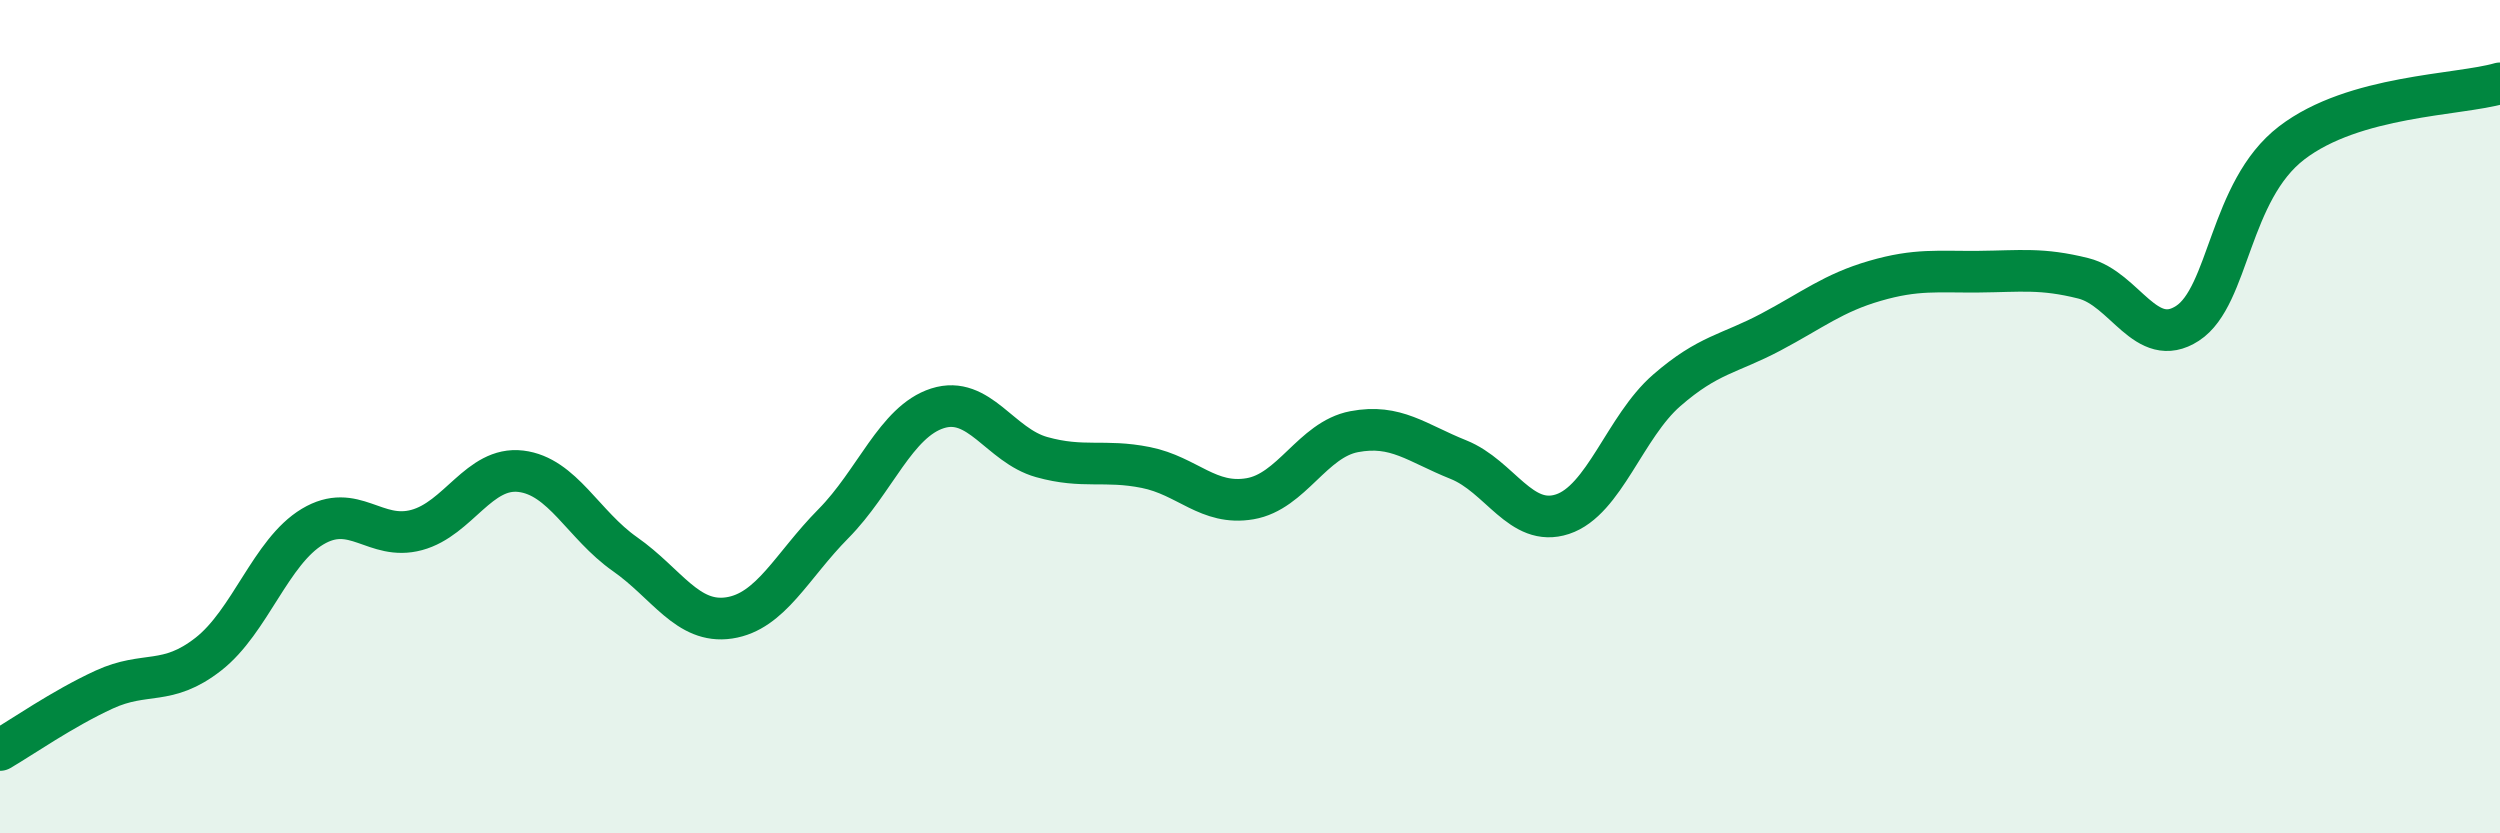 
    <svg width="60" height="20" viewBox="0 0 60 20" xmlns="http://www.w3.org/2000/svg">
      <path
        d="M 0,18 C 0.5,17.71 1.5,17.01 2.5,16.55 C 3.5,16.09 4,16.48 5,15.7 C 6,14.92 6.5,13.24 7.5,12.64 C 8.5,12.04 9,12.99 10,12.72 C 11,12.45 11.5,11.19 12.5,11.31 C 13.5,11.43 14,12.6 15,13.3 C 16,14 16.5,14.98 17.5,14.83 C 18.5,14.68 19,13.58 20,12.57 C 21,11.56 21.5,10.12 22.5,9.8 C 23.5,9.48 24,10.69 25,10.97 C 26,11.25 26.5,11.02 27.5,11.22 C 28.5,11.42 29,12.14 30,11.97 C 31,11.8 31.5,10.55 32.5,10.36 C 33.5,10.17 34,10.63 35,11.03 C 36,11.43 36.5,12.67 37.5,12.34 C 38.5,12.01 39,10.24 40,9.37 C 41,8.5 41.5,8.5 42.5,7.97 C 43.5,7.44 44,7.03 45,6.74 C 46,6.45 46.5,6.53 47.5,6.52 C 48.5,6.51 49,6.43 50,6.68 C 51,6.93 51.5,8.41 52.5,7.76 C 53.5,7.11 53.5,4.58 55,3.43 C 56.5,2.28 59,2.29 60,2L60 20L0 20Z"
        fill="#008740"
        opacity="0.1"
        stroke-linecap="round"
        stroke-linejoin="round"
      />
      <path
        d="M 0,18 C 0.5,17.71 1.5,17.01 2.5,16.55 C 3.5,16.09 4,16.48 5,15.7 C 6,14.92 6.5,13.24 7.5,12.64 C 8.5,12.04 9,12.99 10,12.72 C 11,12.45 11.5,11.19 12.5,11.31 C 13.5,11.43 14,12.6 15,13.3 C 16,14 16.5,14.98 17.5,14.83 C 18.5,14.68 19,13.58 20,12.57 C 21,11.56 21.5,10.12 22.5,9.8 C 23.5,9.48 24,10.69 25,10.97 C 26,11.25 26.5,11.02 27.5,11.22 C 28.5,11.42 29,12.14 30,11.97 C 31,11.8 31.5,10.55 32.5,10.36 C 33.5,10.17 34,10.63 35,11.03 C 36,11.43 36.5,12.67 37.5,12.34 C 38.5,12.01 39,10.24 40,9.37 C 41,8.5 41.5,8.5 42.5,7.97 C 43.5,7.44 44,7.03 45,6.74 C 46,6.45 46.5,6.53 47.5,6.52 C 48.5,6.51 49,6.43 50,6.68 C 51,6.93 51.5,8.41 52.5,7.76 C 53.5,7.11 53.5,4.58 55,3.43 C 56.5,2.28 59,2.29 60,2"
        stroke="#008740"
        stroke-width="1"
        fill="none"
        stroke-linecap="round"
        stroke-linejoin="round"
      />
    </svg>
  